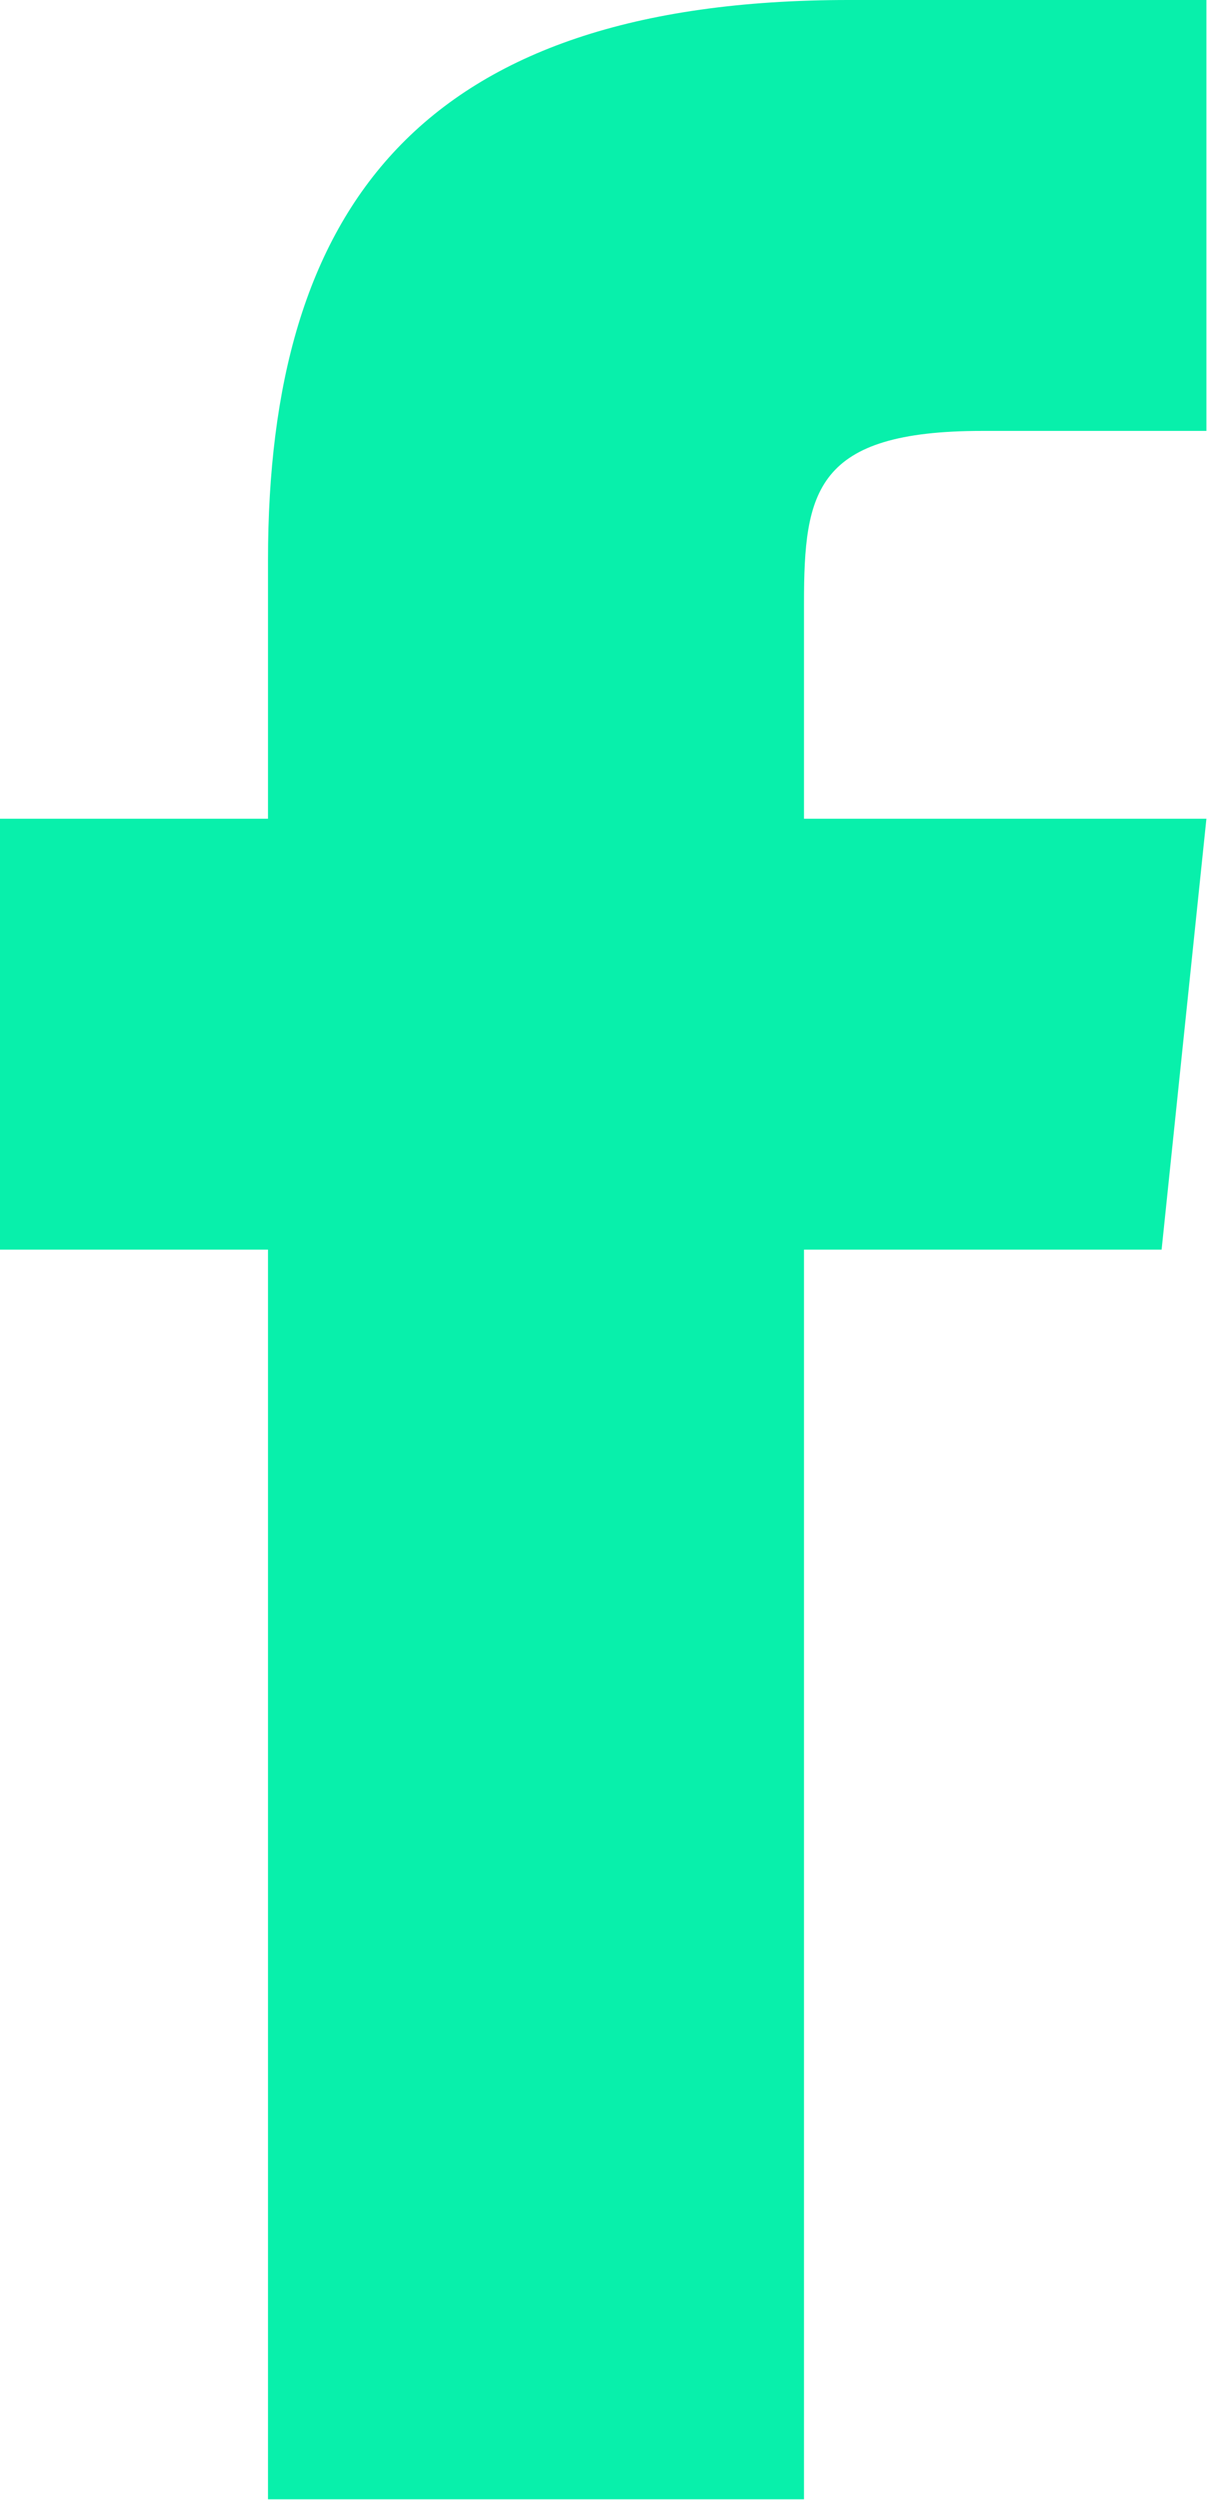 <svg xmlns="http://www.w3.org/2000/svg" viewBox="0 0 14.03 29.01"><defs><style>.cls-1{fill:#08f0ab;}</style></defs><title>facebook-green</title><g id="Layer_2" data-name="Layer 2"><g id="Layer_1-2" data-name="Layer 1"><path class="cls-1" d="M13.48,14.5H9.33V29H3.11V14.5H0v-5H3.11v-3C3.11,2.43,4.86,0,9.85,0H14V5H11.4c-1.94,0-2.07.7-2.07,2V9.5H14Z"/></g></g></svg>